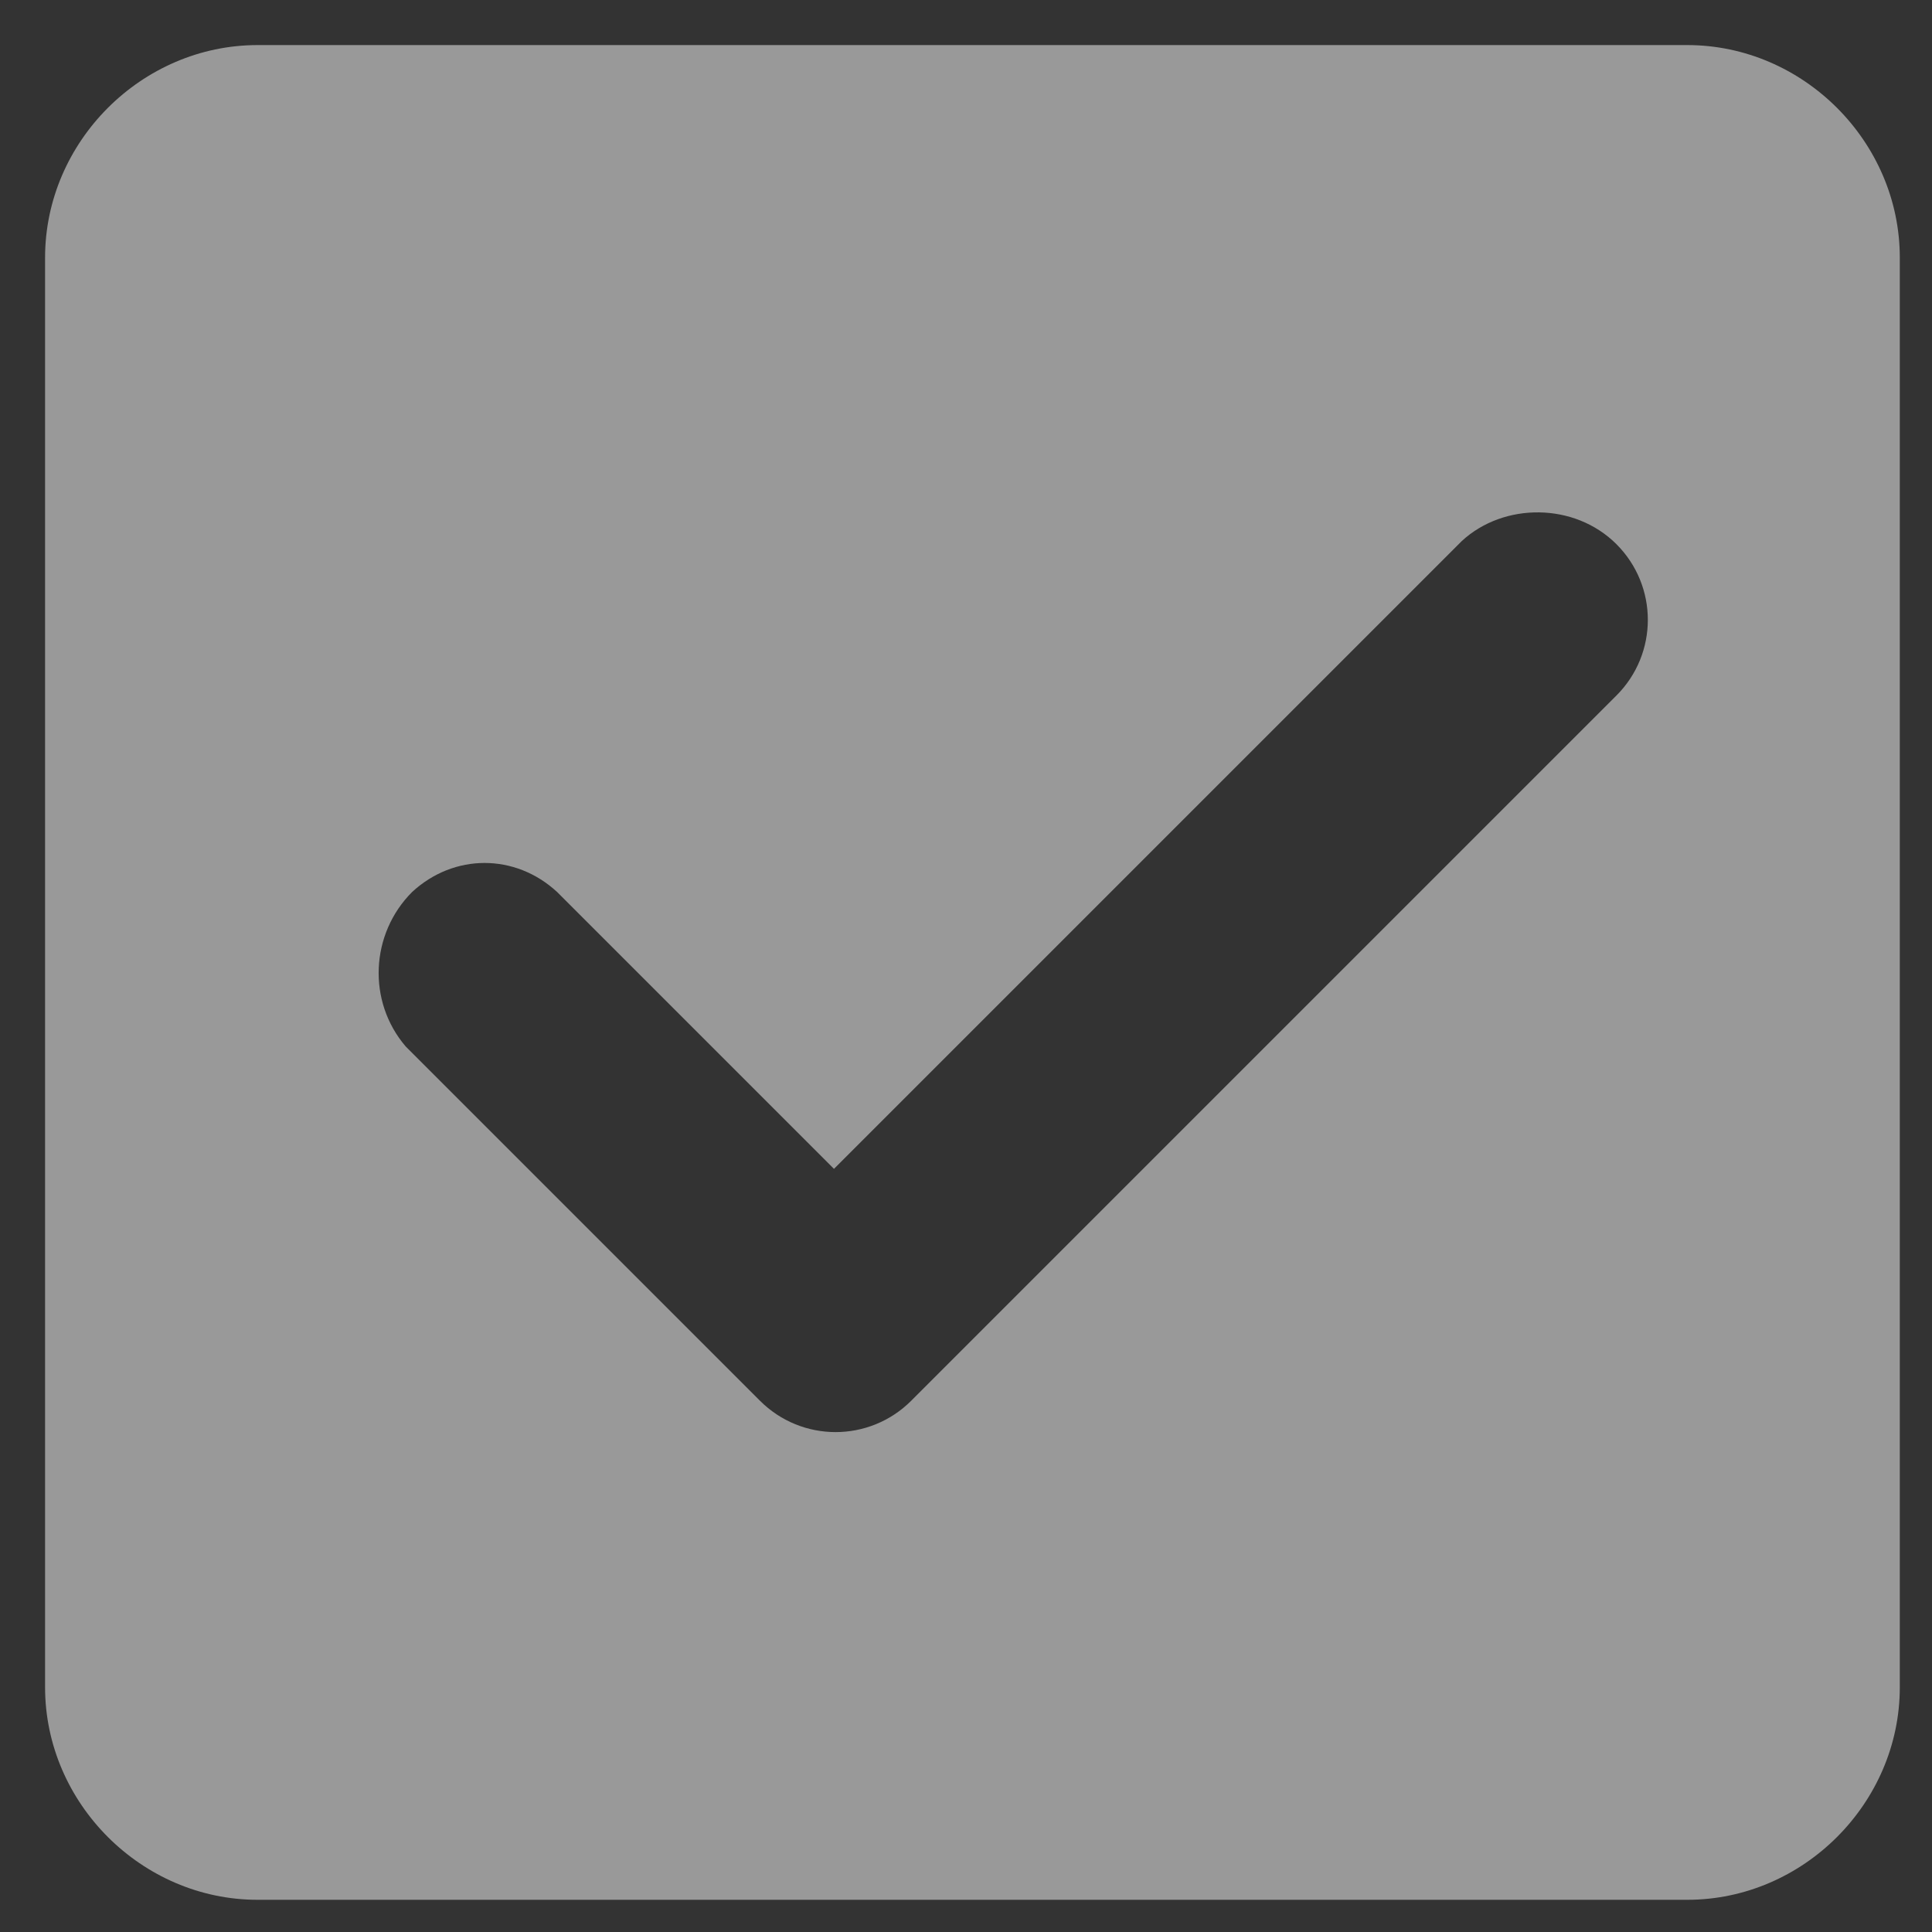 <?xml version="1.0" encoding="utf-8"?>
<!-- Generator: Adobe Illustrator 24.1.2, SVG Export Plug-In . SVG Version: 6.00 Build 0)  -->
<svg version="1.1" id="レイヤー_1" xmlns="http://www.w3.org/2000/svg" xmlns:xlink="http://www.w3.org/1999/xlink" x="0px"
	 y="0px" viewBox="0 0 60 60" style="enable-background:new 0 0 60 60;" xml:space="preserve">
<rect x="0" y="0" width="60" height="60" fill="#333333" stroke="none"/>
<style type="text/css">
	.st0{opacity:0.5;fill:#FFFFFF;}
</style>
<path class="st0" d="M59,8c0-3.6-3-6.6-6.6-6.6H8c-3.6,0-6.6,3-6.6,6.6v44.4C1.4,56,4.4,59,8,59h44.4c3.6,0,6.6-3,6.6-6.6V8z
	 M50.2,16.9c1.3,1.3,1.3,3.4,0,4.7c0,0,0,0,0,0l0,0L28.3,43.5c-1.3,1.3-3.4,1.3-4.7,0c0,0,0,0,0,0l0,0l-11-11
	c-1.2-1.4-1.1-3.5,0.2-4.8c1.3-1.2,3.2-1.2,4.5,0l8.6,8.6l19.5-19.5C46.7,15.6,48.9,15.6,50.2,16.9C50.2,16.9,50.2,16.9,50.2,16.9z"
	/>
</svg>
